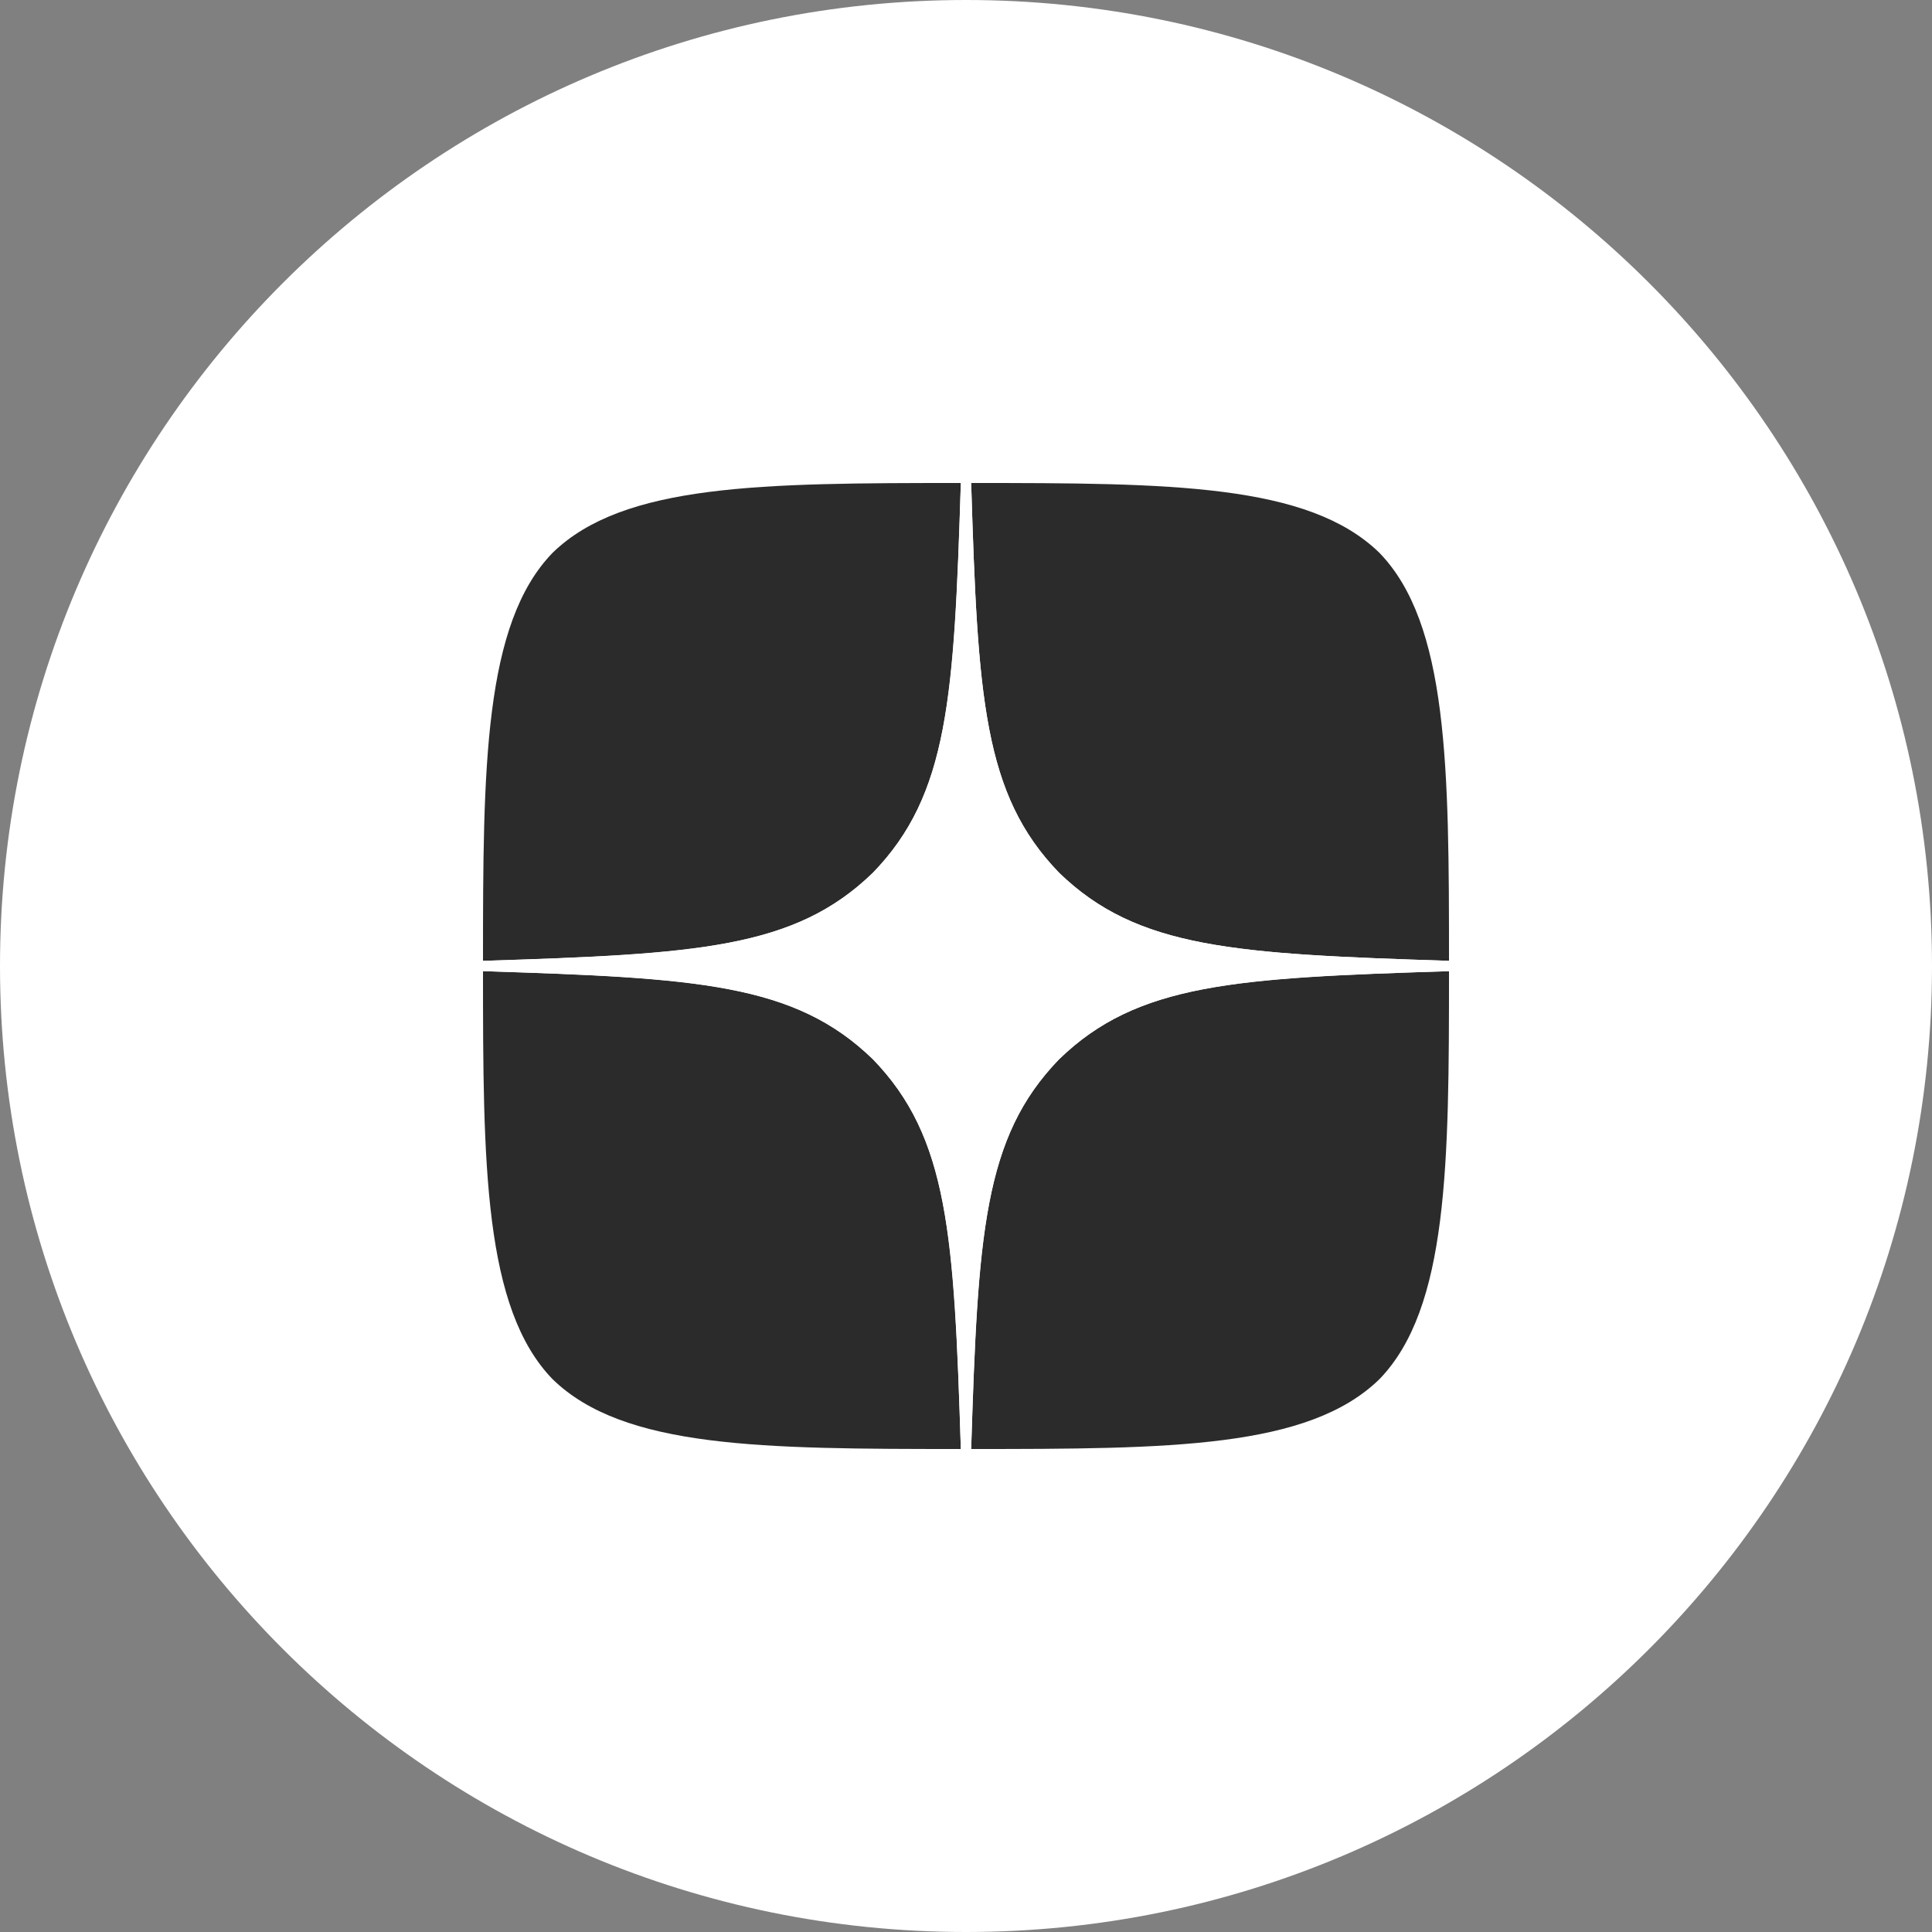 <?xml version="1.0" encoding="UTF-8"?> <svg xmlns="http://www.w3.org/2000/svg" width="40" height="40" viewBox="0 0 40 40" fill="none"><rect x="0" y="0" width="40" height="40" fill="#808080" stroke="none"/><path d="M0 20C0 8.954 8.954 0 20 0V0C31.046 0 40 8.954 40 20V20C40 31.046 31.046 40 20 40V40C8.954 40 0 31.046 0 20V20Z" fill="white"></path><path d="M21.929 21.929C20.357 23.55 20.243 25.571 20.107 30C24.236 30 27.086 29.986 28.557 28.557C29.986 27.086 30 24.1 30 20.107C25.571 20.25 23.55 20.357 21.929 21.929V21.929ZM10 20.107C10 24.1 10.014 27.086 11.443 28.557C12.914 29.986 15.764 30 19.893 30C19.75 25.571 19.643 23.55 18.071 21.929C16.45 20.357 14.429 20.243 10 20.107V20.107ZM19.893 10C15.771 10 12.914 10.014 11.443 11.443C10.014 12.914 10 15.9 10 19.893C14.429 19.75 16.45 19.643 18.071 18.071C19.643 16.45 19.757 14.429 19.893 10V10ZM21.929 18.071C20.357 16.45 20.243 14.429 20.107 10C24.236 10 27.086 10.014 28.557 11.443C29.986 12.914 30 15.9 30 19.893C25.571 19.75 23.55 19.643 21.929 18.071" fill="#2B2B2B"></path><path d="M30 20.107V19.893C25.571 19.75 23.55 19.643 21.929 18.071C20.357 16.45 20.243 14.429 20.107 10H19.893C19.75 14.429 19.643 16.45 18.071 18.071C16.45 19.643 14.429 19.757 10 19.893V20.107C14.429 20.25 16.45 20.357 18.071 21.929C19.643 23.55 19.757 25.571 19.893 30H20.107C20.25 25.571 20.357 23.55 21.929 21.929C23.55 20.357 25.571 20.243 30 20.107" fill="white"></path></svg> 
